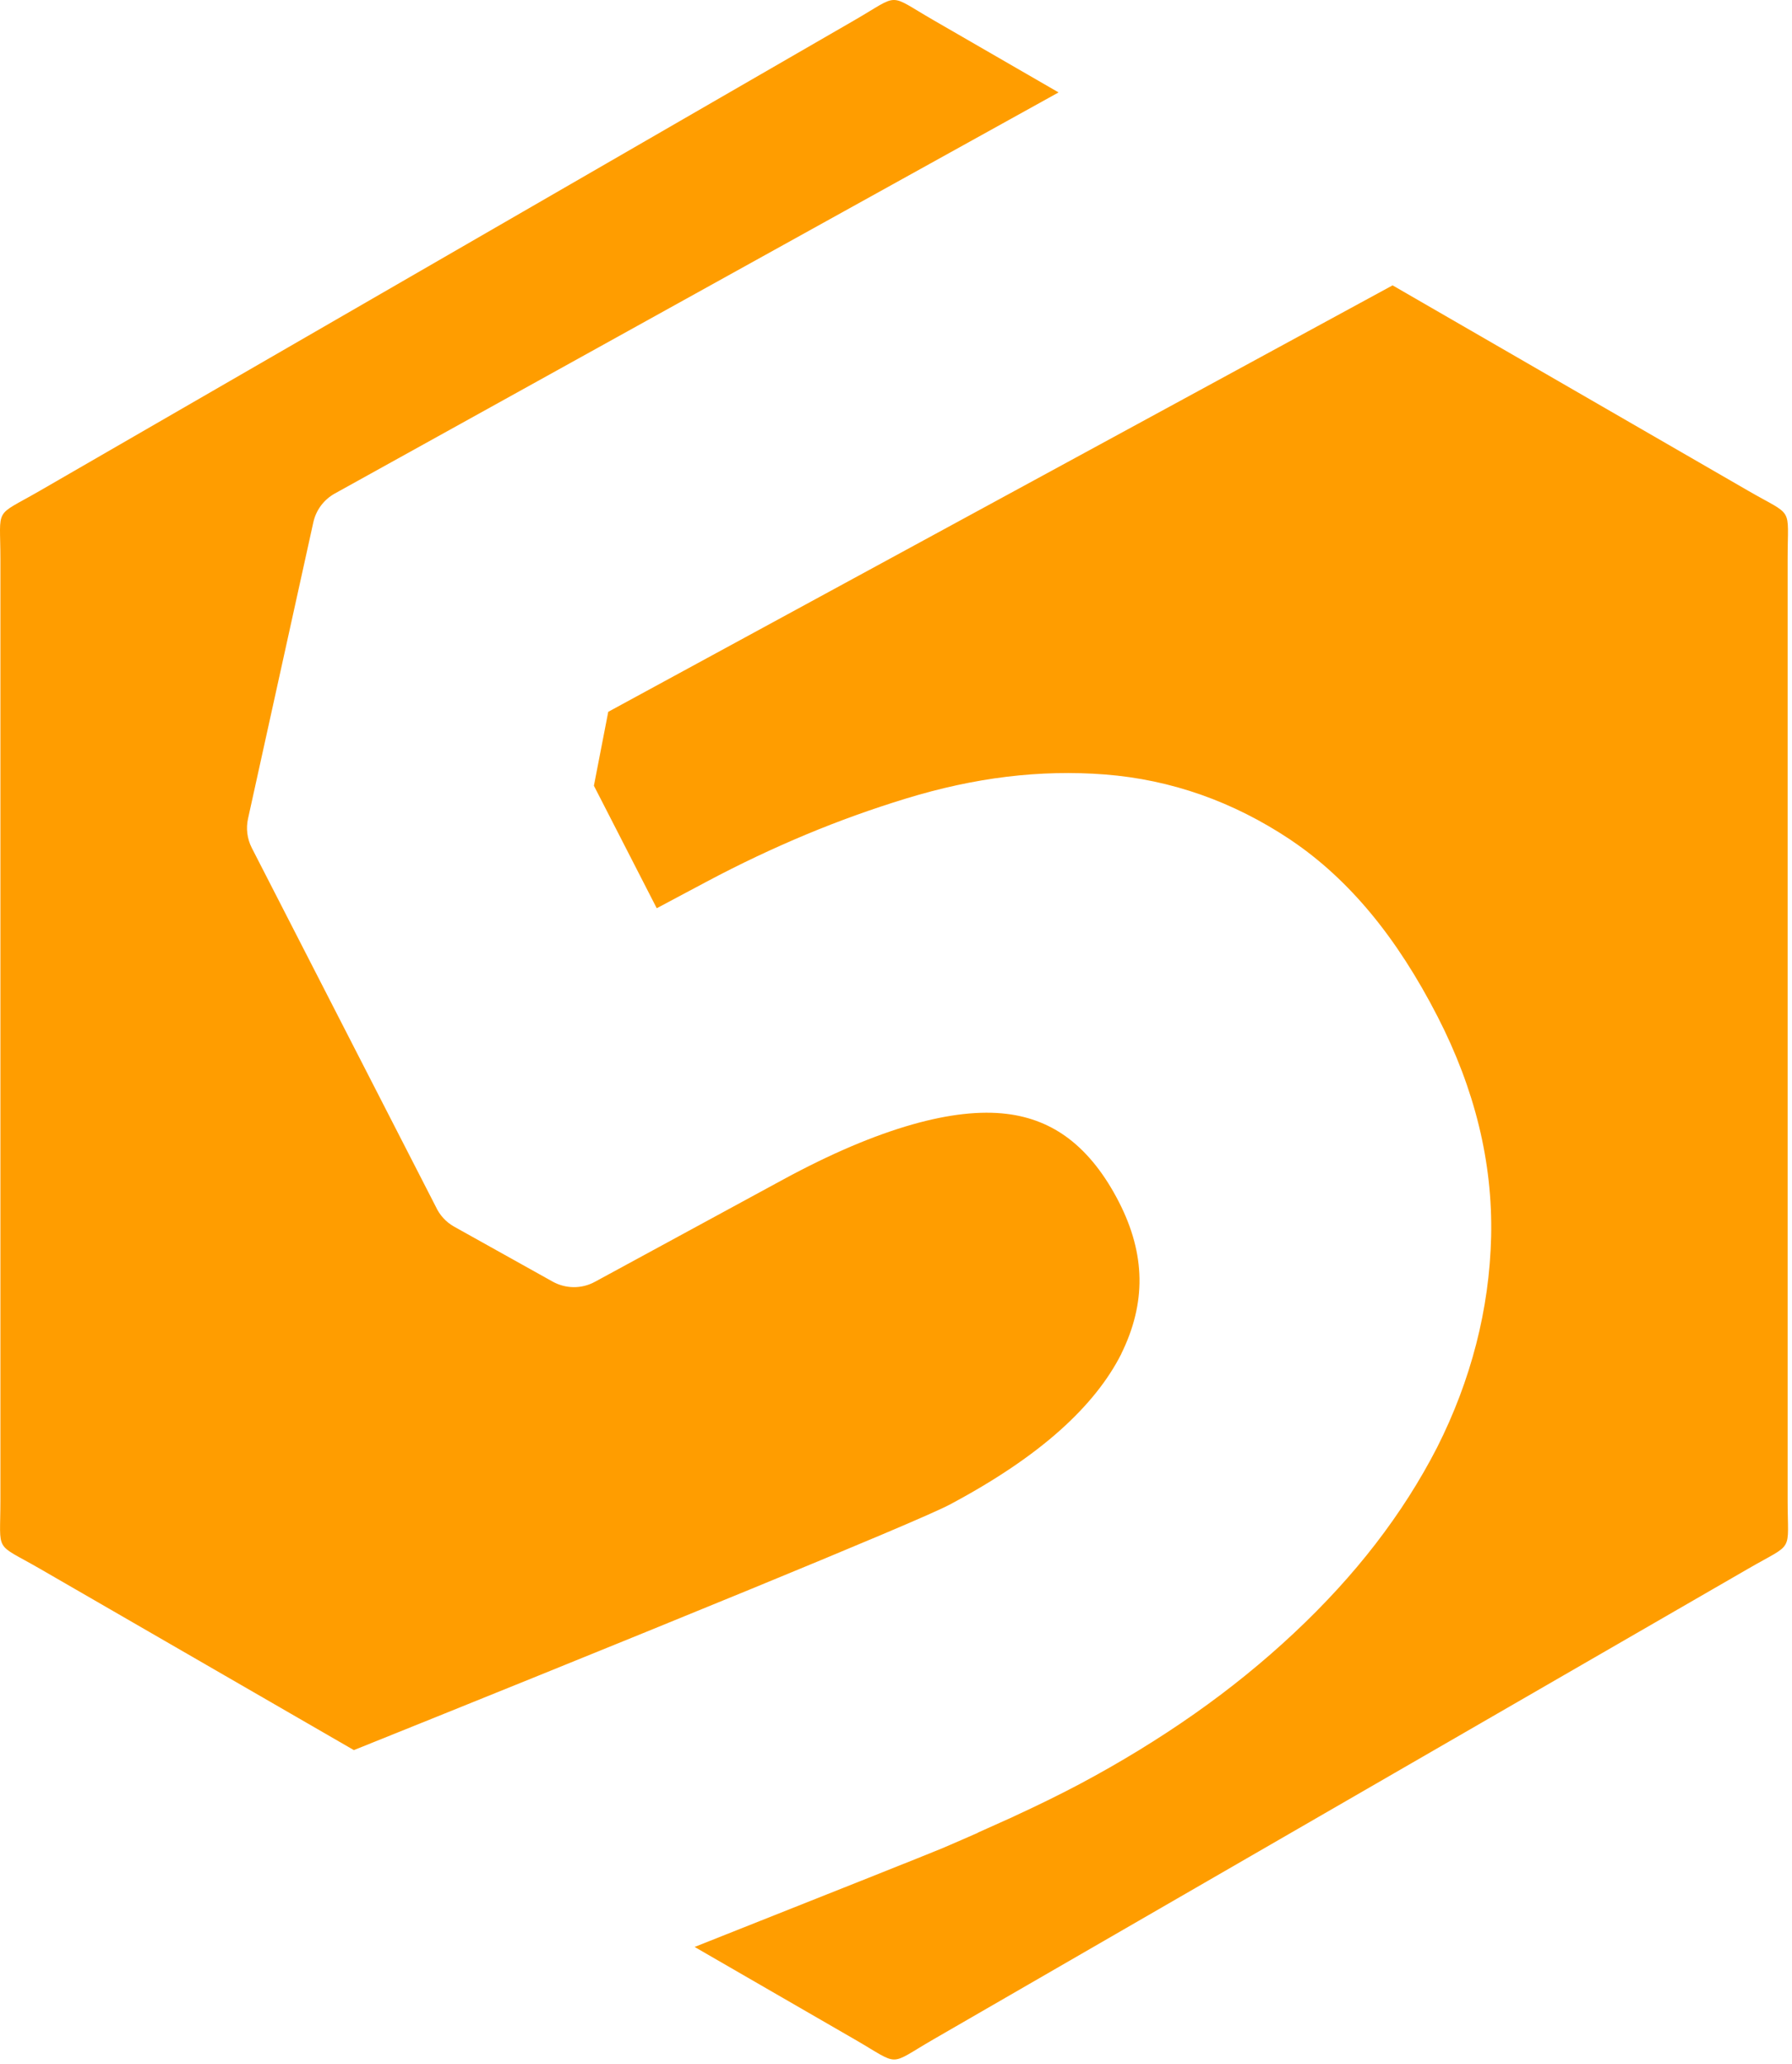 <svg width="364" height="419" viewBox="0 0 364 419" fill="none" xmlns="http://www.w3.org/2000/svg">
<path fill-rule="evenodd" clip-rule="evenodd" d="M189.549 4.056L215.023 18.763L68.001 100.2C65.857 101.394 64.213 103.465 63.643 106.049L50.383 166.191C49.952 168.136 50.17 170.237 51.147 172.149L88.529 245C89.291 246.661 90.569 248.105 92.289 249.061L112.266 260.2C114.839 261.626 118.063 261.748 120.837 260.238L159.007 239.51C168.751 234.218 177.532 230.501 185.335 228.287C192.75 226.183 199.134 225.492 204.47 226.139L204.504 226.143C209.291 226.726 213.511 228.419 217.162 231.215C221.053 234.197 224.431 238.476 227.285 244.041C229.998 249.328 231.388 254.506 231.46 259.569C231.531 264.606 230.3 269.694 227.768 274.826L227.781 274.832C225.089 280.177 220.954 285.347 215.367 290.346C209.53 295.568 202.041 300.611 192.892 305.477C189.481 307.29 172.85 314.263 152.399 322.666C125.734 333.623 91.204 347.552 71.88 355.31L8.132 318.505C-1.308 313.054 0.083 315.555 0.083 304.676C0.083 240.97 0.083 177.263 0.083 113.557C0.083 102.657 -1.387 105.111 8.035 99.672C63.206 67.818 118.376 35.965 173.547 4.112C182.987 -1.338 180.127 -1.385 189.549 4.056ZM282.869 57.934L355.063 99.615C364.503 105.065 363.112 102.565 363.112 113.444C363.112 177.15 363.112 240.856 363.112 304.563C363.112 315.463 364.582 313.009 355.16 318.448C299.99 350.302 244.819 382.155 189.648 414.008C180.208 419.457 183.068 419.504 173.646 414.064L141.094 395.272C166.555 385.175 189.49 376.057 191.371 375.25C194.276 374.005 196.718 372.944 198.649 372.088V372.054C202.14 370.504 204.6 369.401 205.861 368.821L205.854 368.807C208.459 367.611 210.77 366.515 212.769 365.53C215.371 364.246 217.541 363.144 219.266 362.226C227.544 357.823 235.357 353.049 242.687 347.903C249.837 342.882 256.552 337.44 262.812 331.579C269.095 325.696 274.617 319.659 279.395 313.468C284.273 307.146 288.433 300.628 291.886 293.912L291.922 293.841C295.355 287.042 298 280.057 299.849 272.882C301.691 265.733 302.705 258.467 302.887 251.079L302.888 251.045C303.053 243.514 302.226 236.019 300.401 228.554C298.592 221.157 295.802 213.784 292.03 206.431C287.874 198.332 283.365 191.359 278.508 185.496C273.574 179.542 268.208 174.613 262.415 170.693L262.034 170.426C256.254 166.587 250.243 163.56 244.003 161.361C237.699 159.14 231.174 157.758 224.437 157.235C217.909 156.728 211.271 156.878 204.51 157.695C197.88 158.497 191.043 159.974 183.992 162.133C177.11 164.238 170.37 166.66 163.77 169.413C156.966 172.251 150.249 175.43 143.612 178.959L133.4 184.391L120.637 159.519L123.55 144.514L282.869 57.934Z" fill="#FF9D00"/>
</svg>

